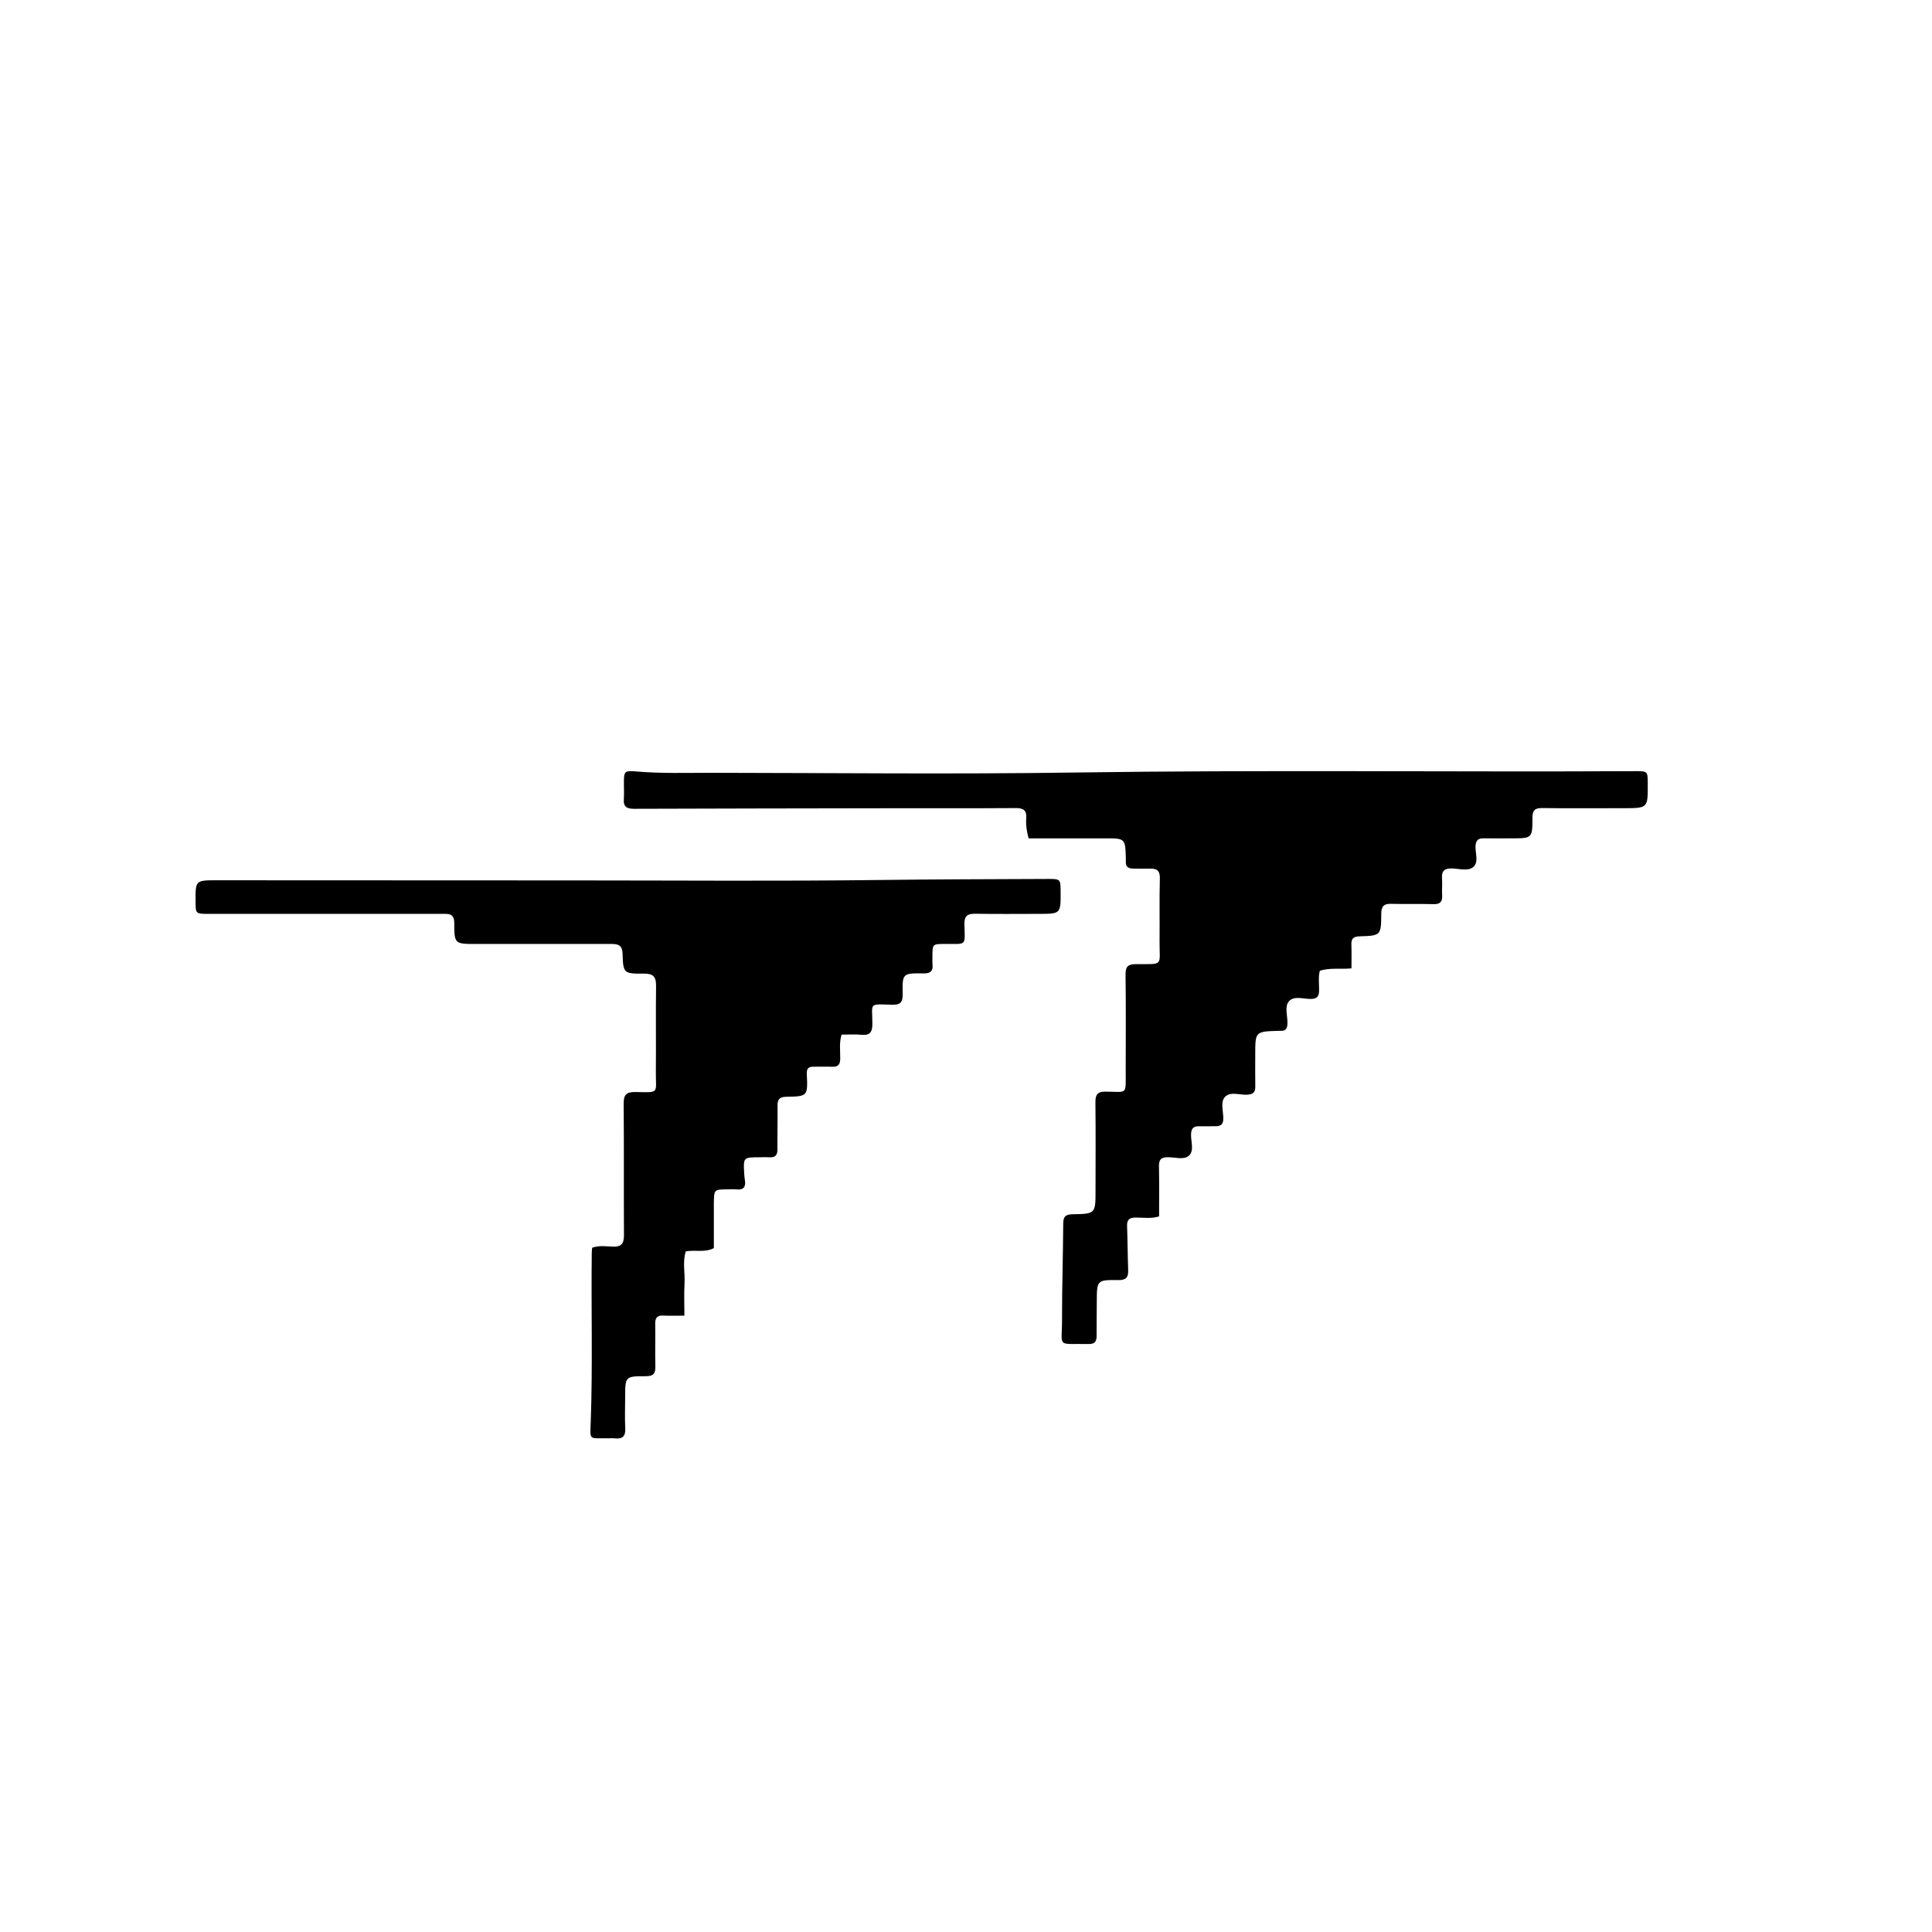 <svg version="1.1" id="Layer_1" xmlns="http://www.w3.org/2000/svg" xmlns:xlink="http://www.w3.org/1999/xlink" x="0px" y="0px"
	 width="100%" viewBox="0 0 1024 1024" enable-background="new 0 0 1024 1024" xml:space="preserve">
<path fill="#000000" opacity="1" stroke="none" 
	d="
M600.133,460.36 
	C596.03,460.08 596.779,457.278 596.72,455.095 
	C596.427,444.35 596.455,444.349 585.758,444.348 
	C572.285,444.347 558.812,444.348 545.185,444.348 
	C544.167,440.593 543.671,437.166 543.932,433.703 
	C544.244,429.565 542.529,428.268 538.428,428.297 
	C515.266,428.459 492.101,428.362 468.938,428.396 
	C424.613,428.461 380.288,428.532 335.963,428.678 
	C332.244,428.69 330.324,427.567 330.64,423.529 
	C330.861,420.713 330.66,417.866 330.675,415.033 
	C330.707,408.873 330.884,408.339 337.271,408.892 
	C350.581,410.043 363.897,409.586 377.208,409.601 
	C441.34,409.672 505.484,410.392 569.603,409.455 
	C668.577,408.01 767.546,409.232 866.515,408.738 
	C873.328,408.704 873.328,408.716 873.35,415.613 
	C873.39,428.36 873.39,428.359 860.414,428.36 
	C846.083,428.361 831.75,428.483 817.421,428.288 
	C813.471,428.234 812.222,429.508 812.225,433.439 
	C812.234,444.334 812.078,444.334 800.983,444.341 
	C796.151,444.343 791.317,444.418 786.486,444.326 
	C783.663,444.273 782.276,445.193 782.067,448.288 
	C781.806,452.156 783.992,457.064 780.727,459.641 
	C777.906,461.867 773.293,460.388 769.497,460.293 
	C765.594,460.196 764.006,461.609 764.303,465.538 
	C764.529,468.52 764.182,471.543 764.365,474.531 
	C764.573,477.946 763.307,479.309 759.778,479.212 
	C752.285,479.007 744.779,479.256 737.286,479.047 
	C733.364,478.938 732.116,480.459 732.093,484.321 
	C732.025,495.827 731.891,495.947 720.528,496.275 
	C717.186,496.371 716.139,497.643 716.263,500.772 
	C716.42,504.75 716.301,508.739 716.301,513.247 
	C710.601,513.857 705.061,512.791 699.534,514.502 
	C698.626,517.932 699.23,521.6 699.142,525.206 
	C699.071,528.075 698.133,529.335 695.057,529.456 
	C690.988,529.615 685.85,527.543 683.122,530.751 
	C680.714,533.582 682.495,538.457 682.378,542.423 
	C682.3,545.082 681.47,546.562 678.618,546.354 
	C678.287,546.33 677.952,546.359 677.618,546.368 
	C665.303,546.726 665.305,546.726 665.31,558.935 
	C665.313,564.6 665.227,570.268 665.332,575.932 
	C665.387,578.898 664.136,579.997 661.205,580.203 
	C657.129,580.489 652.037,578.338 649.232,581.421 
	C646.693,584.212 648.462,589.102 648.383,593.055 
	C648.327,595.926 647.008,596.913 644.428,596.918 
	C641.433,596.923 638.438,596.99 635.445,596.947 
	C632.54,596.905 631.379,598.146 631.276,601.156 
	C631.141,605.058 633.125,609.992 630.077,612.6 
	C627.383,614.905 622.683,613.317 618.88,613.342 
	C615.477,613.364 614.2,614.615 614.277,618.102 
	C614.469,626.914 614.341,635.734 614.341,644.716 
	C609.952,646.071 605.79,645.277 601.715,645.332 
	C598.46,645.377 597.259,646.639 597.373,649.836 
	C597.653,657.657 597.679,665.487 597.958,673.308 
	C598.094,677.112 596.708,678.521 592.726,678.475 
	C581.336,678.343 581.346,678.507 581.32,690.155 
	C581.307,696.153 581.19,702.151 581.219,708.149 
	C581.233,711.028 580.146,712.407 577.086,712.353 
	C559.667,712.046 562.942,714.658 562.901,699.325 
	C562.856,682.345 563.447,665.364 563.535,648.382 
	C563.555,644.552 565.064,643.635 568.588,643.577 
	C580.654,643.379 580.651,643.269 580.655,630.93 
	C580.659,615.432 580.786,599.932 580.592,584.437 
	C580.539,580.232 581.575,578.526 586.141,578.581 
	C597.753,578.724 596.621,580.483 596.647,567.891 
	C596.682,550.726 596.778,533.56 596.566,516.399 
	C596.514,512.13 598.057,511.036 602.07,511.015 
	C617.191,510.935 614.46,512.281 614.592,498.642 
	C614.698,487.644 614.447,476.64 614.746,465.649 
	C614.857,461.573 613.31,460.275 609.6,460.396 
	C606.605,460.494 603.605,460.399 600.133,460.36 
z"/>
<path fill="#000000" opacity="1" stroke="none" 
	d="
M378.355,637.578 
	C378.356,645.831 378.356,653.652 378.356,661.522 
	C373.505,664.07 368.347,662.288 363.462,663.275 
	C361.706,668.95 363.143,674.633 362.817,680.233 
	C362.499,685.677 362.748,691.154 362.748,697.322 
	C358.493,697.322 355.04,697.466 351.605,697.281 
	C348.305,697.103 347.217,698.491 347.278,701.691 
	C347.42,709.187 347.152,716.693 347.362,724.186 
	C347.469,728.016 346.299,729.439 342.264,729.428 
	C331.353,729.399 331.354,729.578 331.346,740.577 
	C331.342,746.076 331.111,751.587 331.399,757.071 
	C331.623,761.346 329.855,762.801 325.851,762.358 
	C324.534,762.212 323.187,762.356 321.854,762.334 
	C312.075,762.178 312.734,763.743 313.107,753.444 
	C314.185,723.622 313.281,693.805 313.648,663.989 
	C313.658,663.171 313.772,662.355 313.854,661.323 
	C317.451,660.033 321.149,660.561 324.702,660.749 
	C329.435,660.999 330.736,658.979 330.71,654.56 
	C330.576,631.397 330.766,608.231 330.555,585.069 
	C330.512,580.303 331.882,578.707 336.747,578.793 
	C349.909,579.027 347.504,579.759 347.615,567.992 
	C347.759,552.829 347.518,537.662 347.725,522.501 
	C347.789,517.786 346.256,516.006 341.41,516.043 
	C330.499,516.126 330.304,515.929 329.964,505.33 
	C329.816,500.735 327.321,500.308 323.784,500.314 
	C299.954,500.354 276.123,500.329 252.293,500.325 
	C241.023,500.322 240.778,500.322 240.763,489.211 
	C240.756,483.864 237.509,484.369 234.145,484.369 
	C192.983,484.366 151.821,484.368 110.659,484.365 
	C103.678,484.364 103.678,484.357 103.65,477.677 
	C103.604,466.499 103.604,466.557 115.315,466.565 
	C178.973,466.61 242.631,466.638 306.29,466.644 
	C359.616,466.649 412.948,467.086 466.266,466.413 
	C495.907,466.04 525.543,465.989 555.182,465.862 
	C562.116,465.833 562.116,465.9 562.151,472.76 
	C562.209,484.358 562.209,484.362 550.511,484.369 
	C539.346,484.375 528.178,484.494 517.016,484.309 
	C512.878,484.24 511.066,485.292 511.166,489.901 
	C511.419,501.659 512.588,500.245 500.918,500.309 
	C494.236,500.345 494.232,500.323 494.212,506.817 
	C494.207,508.317 494.129,509.827 494.269,511.314 
	C494.601,514.853 492.941,515.972 489.563,515.927 
	C478.434,515.777 478.197,515.857 478.44,526.834 
	C478.546,531.624 476.871,532.673 472.381,532.527 
	C460.253,532.131 462.322,531.507 462.377,542.454 
	C462.399,546.904 461.275,548.922 456.527,548.445 
	C453.09,548.099 449.591,548.377 446.04,548.377 
	C444.698,552.991 445.411,557.148 445.338,561.231 
	C445.285,564.167 444.259,565.519 441.216,565.397 
	C437.888,565.264 434.55,565.436 431.218,565.376 
	C428.459,565.326 427.487,566.369 427.625,569.296 
	C428.176,580.987 428.079,581.121 416.75,581.312 
	C413.229,581.371 412.072,582.645 412.117,586.027 
	C412.219,593.69 411.973,601.358 412.07,609.021 
	C412.112,612.247 410.906,613.641 407.67,613.385 
	C406.014,613.254 404.339,613.377 402.672,613.381 
	C393.926,613.402 393.922,613.402 394.469,622.327 
	C394.53,623.323 394.614,624.325 394.784,625.307 
	C395.392,628.822 394.346,630.801 390.374,630.412 
	C388.724,630.251 387.044,630.377 385.377,630.389 
	C378.496,630.441 378.496,630.444 378.355,637.578 
z"/>
</svg>